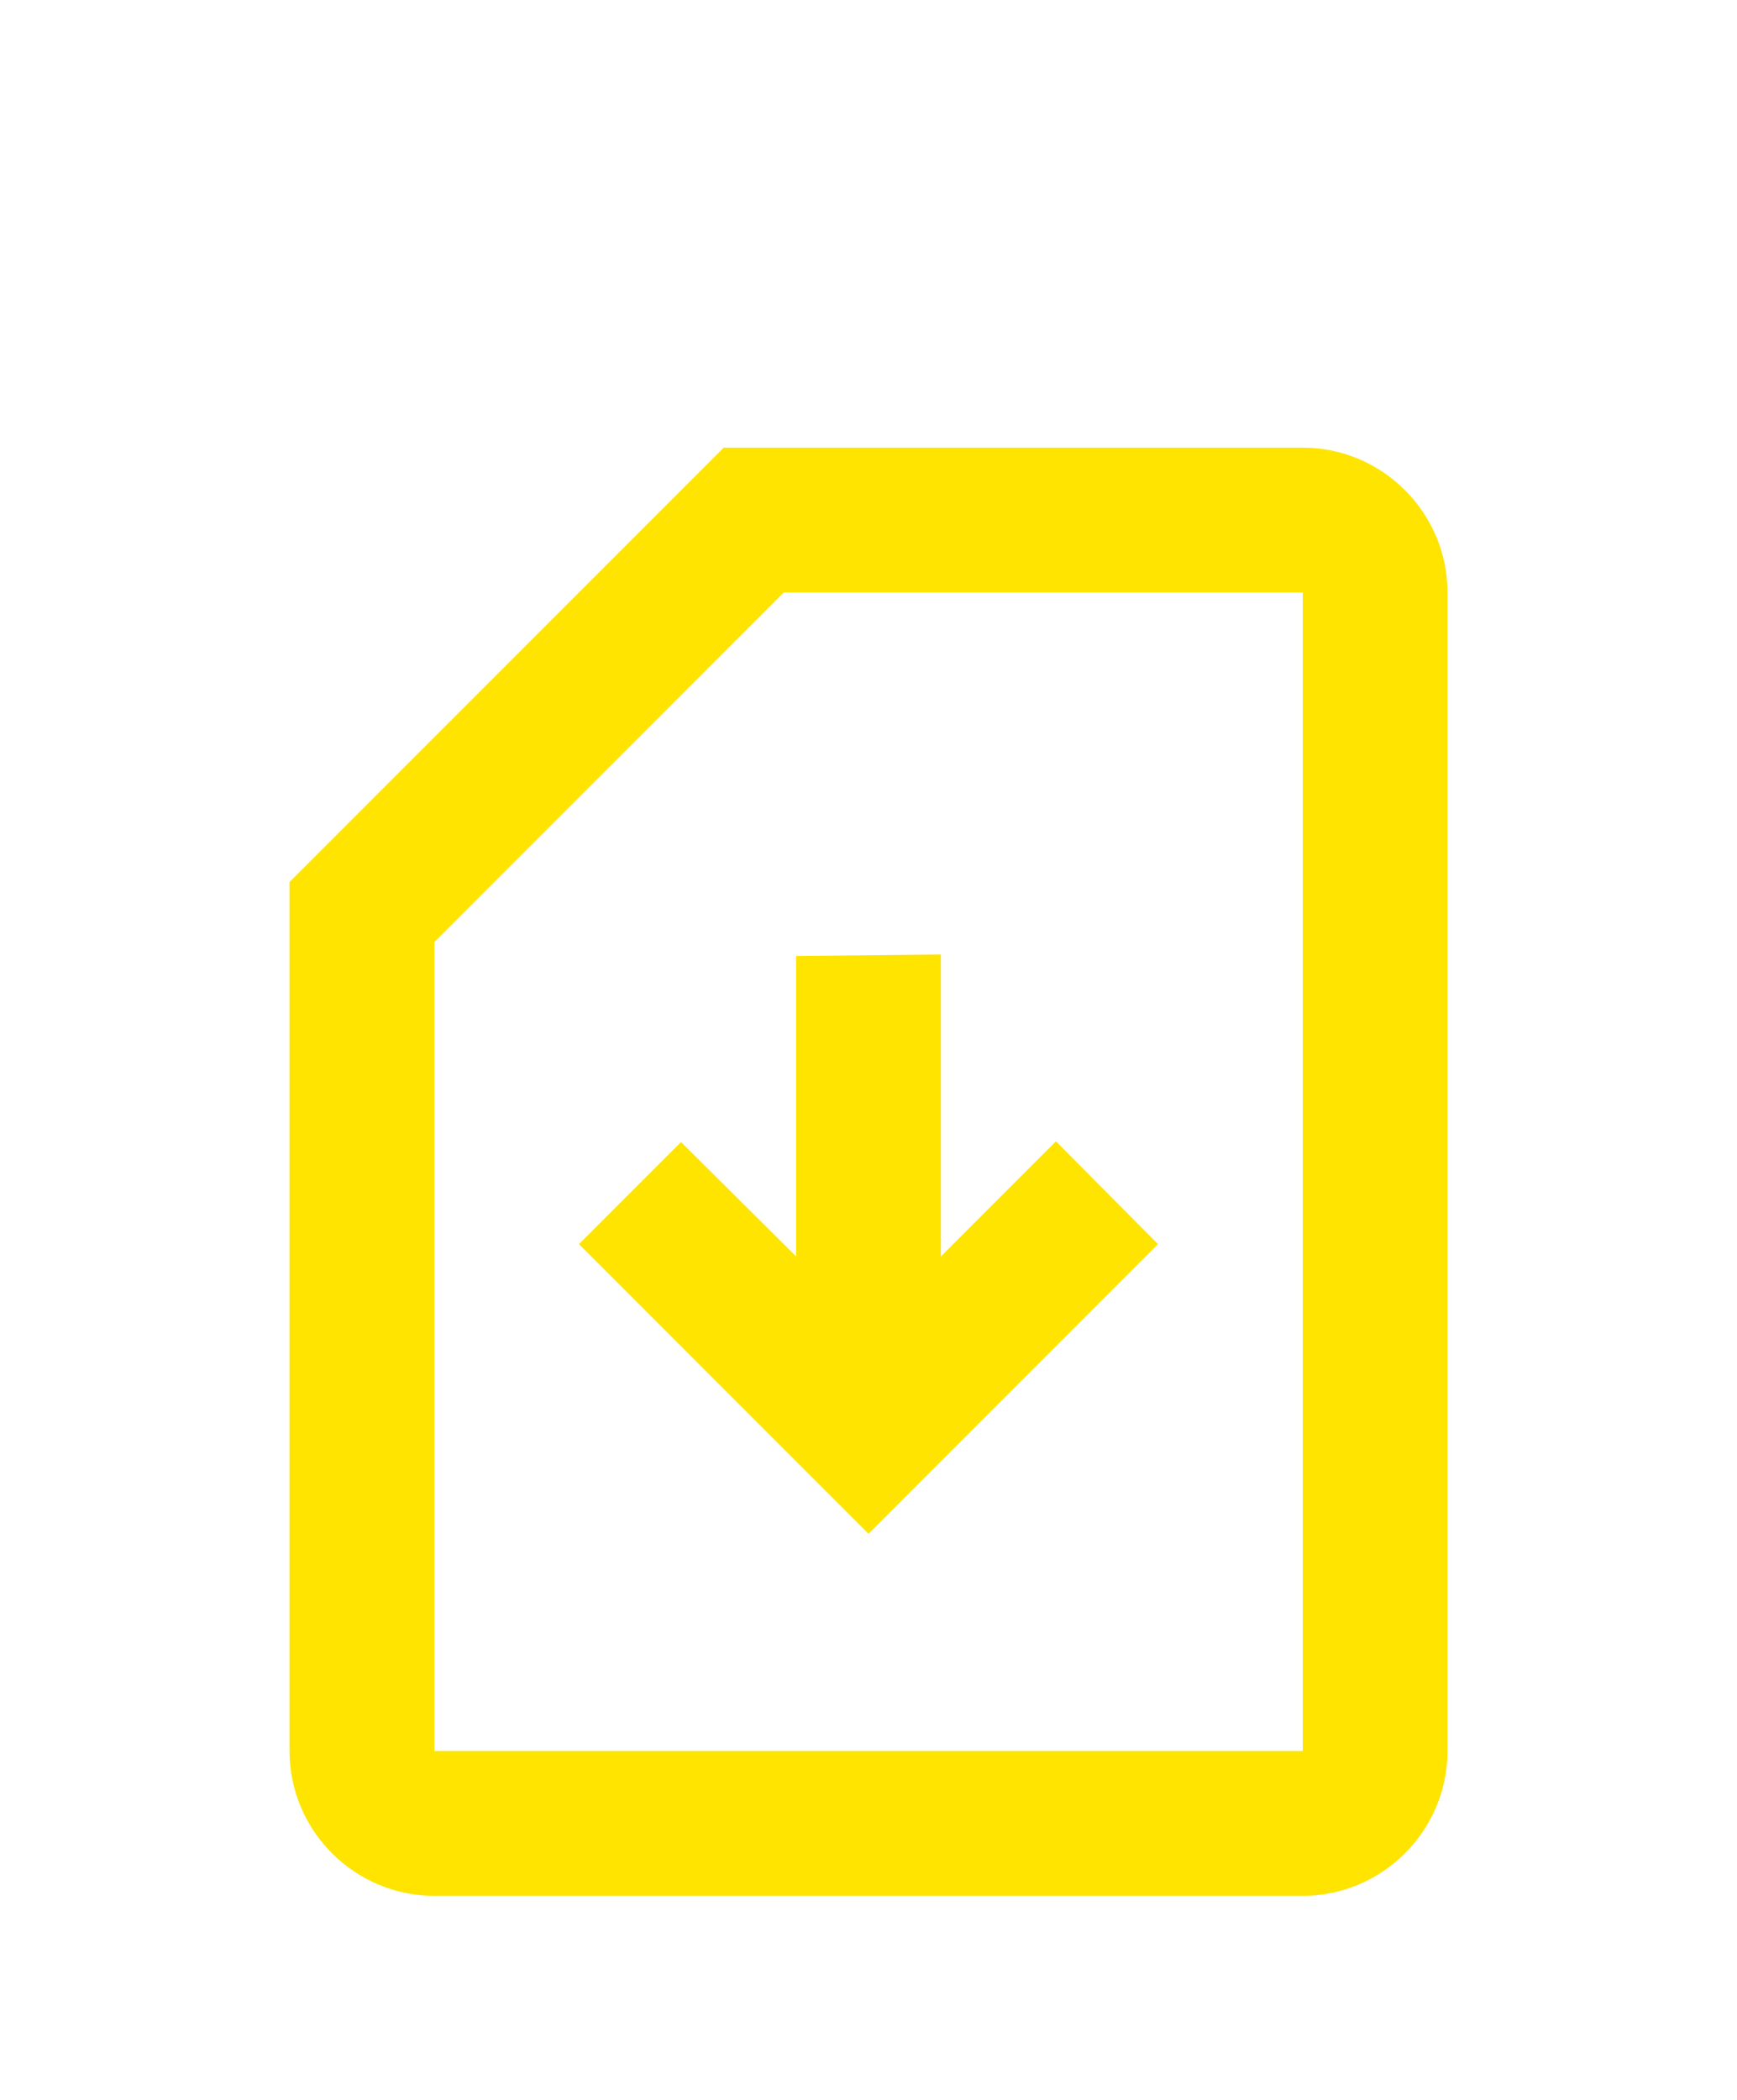 <svg width="24" height="29" viewBox="0 0 24 29" fill="none" xmlns="http://www.w3.org/2000/svg">
<path d="M18 6.182H10L4 12.182V24.182C4 25.282 4.9 26.182 6 26.182H18C19.1 26.182 20 25.282 20 24.182V8.182C20 7.082 19.1 6.182 18 6.182ZM18 8.182V24.182H6V13.012L10.83 8.182H18Z" fill="#FFE400"/>
<path d="M16 17.182L12 21.182L8 17.182L9.41 15.772L11 17.352V13.202L13 13.182V17.352L14.59 15.762L16 17.182Z" fill="#FFE400"/>
</svg>
